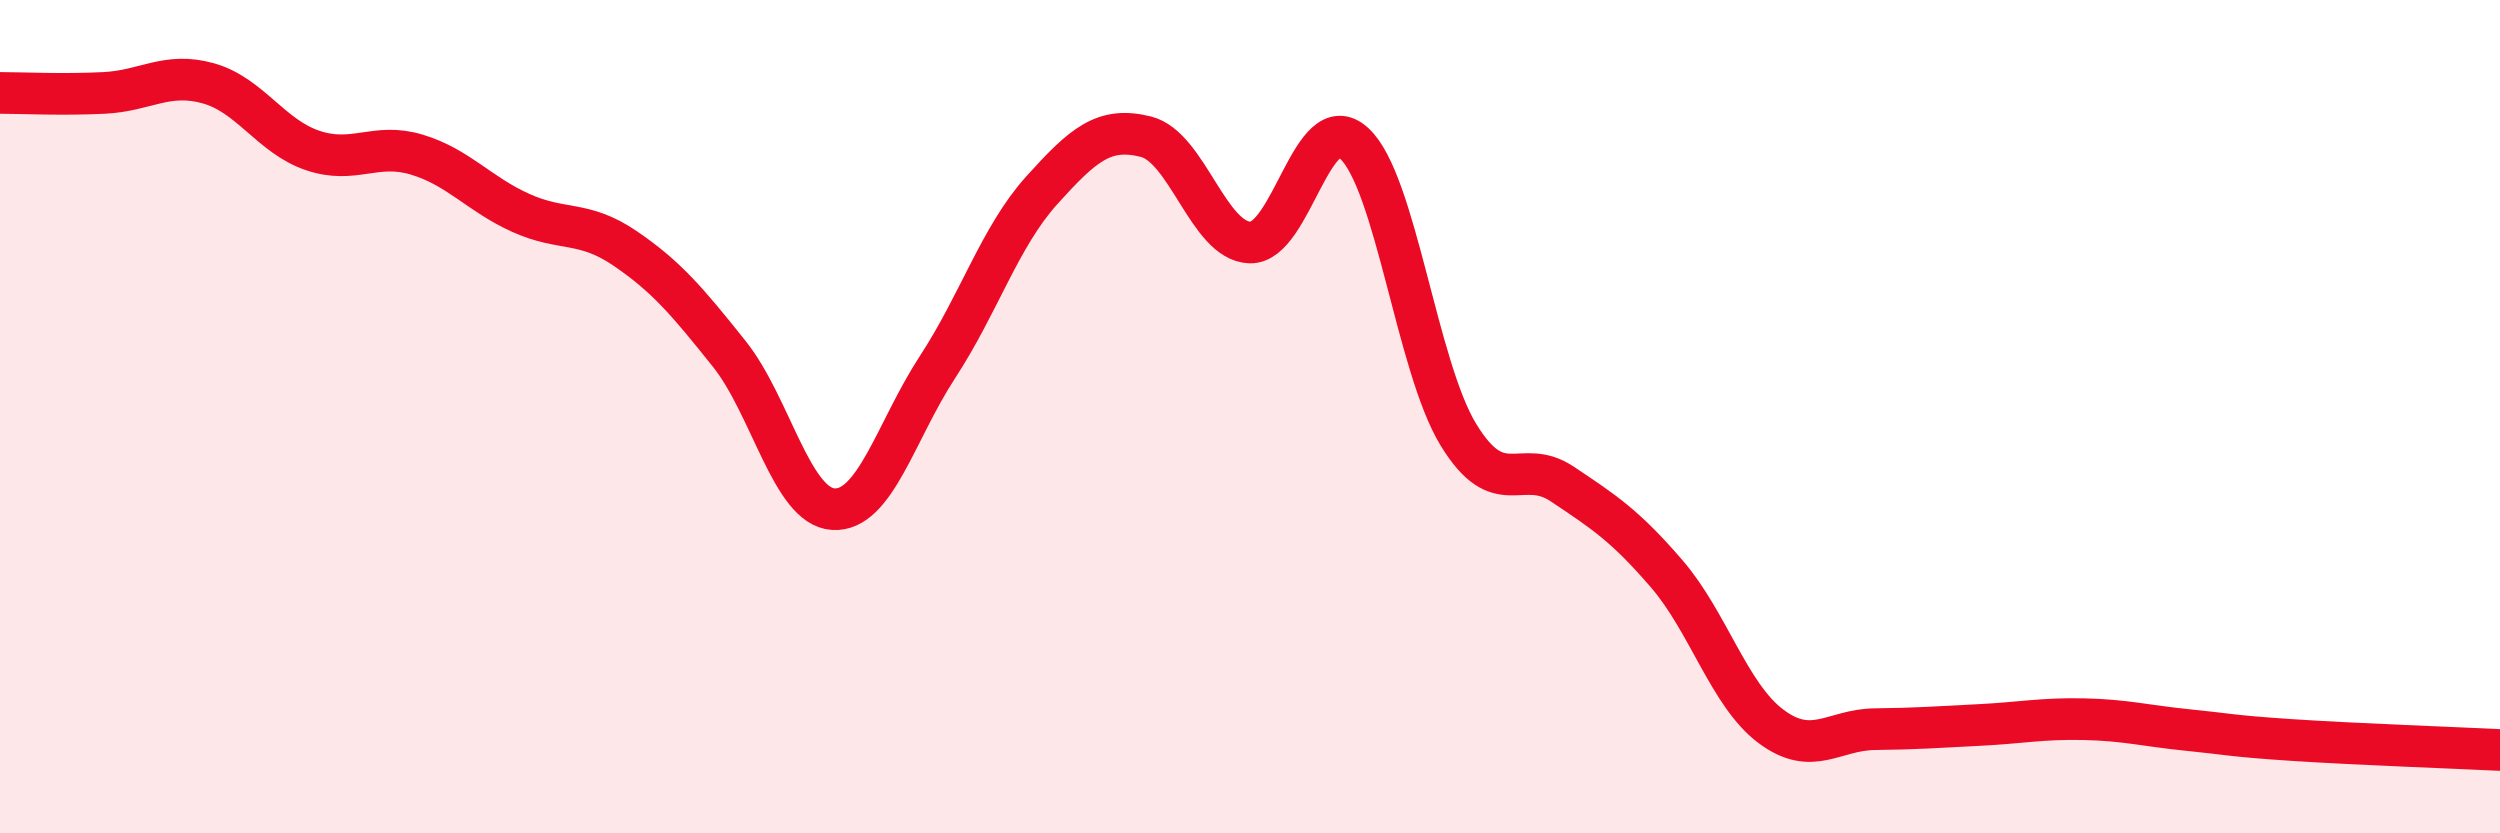
    <svg width="60" height="20" viewBox="0 0 60 20" xmlns="http://www.w3.org/2000/svg">
      <path
        d="M 0,2.23 C 0.5,2.23 1.5,2.28 2.5,2.23 C 3.5,2.18 4,1.72 5,2 C 6,2.28 6.5,3.27 7.5,3.61 C 8.5,3.95 9,3.41 10,3.71 C 11,4.01 11.5,4.66 12.5,5.11 C 13.5,5.56 14,5.28 15,5.96 C 16,6.64 16.5,7.24 17.5,8.49 C 18.5,9.74 19,12.16 20,12.22 C 21,12.28 21.5,10.34 22.5,8.81 C 23.5,7.28 24,5.68 25,4.57 C 26,3.46 26.5,3.03 27.5,3.28 C 28.5,3.53 29,5.79 30,5.82 C 31,5.85 31.5,2.52 32.5,3.44 C 33.5,4.36 34,8.79 35,10.43 C 36,12.07 36.5,10.95 37.5,11.62 C 38.5,12.29 39,12.61 40,13.77 C 41,14.93 41.5,16.68 42.5,17.43 C 43.5,18.18 44,17.51 45,17.5 C 46,17.49 46.5,17.45 47.5,17.4 C 48.5,17.35 49,17.24 50,17.26 C 51,17.28 51.5,17.42 52.5,17.52 C 53.5,17.62 53.5,17.66 55,17.76 C 56.5,17.86 59,17.95 60,18L60 20L0 20Z"
        fill="#EB0A25"
        opacity="0.1"
        stroke-linecap="round"
        stroke-linejoin="round"
      />
      <path
        d="M 0,2.23 C 0.5,2.23 1.5,2.28 2.5,2.23 C 3.5,2.18 4,1.72 5,2 C 6,2.28 6.5,3.27 7.5,3.61 C 8.5,3.95 9,3.41 10,3.71 C 11,4.01 11.5,4.66 12.5,5.11 C 13.5,5.56 14,5.28 15,5.96 C 16,6.64 16.5,7.24 17.5,8.49 C 18.5,9.74 19,12.16 20,12.22 C 21,12.28 21.5,10.34 22.5,8.81 C 23.5,7.28 24,5.68 25,4.57 C 26,3.46 26.5,3.03 27.5,3.28 C 28.5,3.53 29,5.79 30,5.82 C 31,5.85 31.5,2.52 32.5,3.44 C 33.5,4.36 34,8.79 35,10.43 C 36,12.07 36.5,10.95 37.5,11.62 C 38.5,12.29 39,12.61 40,13.77 C 41,14.93 41.5,16.68 42.5,17.43 C 43.5,18.18 44,17.51 45,17.5 C 46,17.49 46.5,17.45 47.5,17.4 C 48.5,17.35 49,17.24 50,17.26 C 51,17.28 51.5,17.42 52.5,17.52 C 53.5,17.62 53.5,17.66 55,17.76 C 56.5,17.86 59,17.95 60,18"
        stroke="#EB0A25"
        stroke-width="1"
        fill="none"
        stroke-linecap="round"
        stroke-linejoin="round"
      />
    </svg>
  